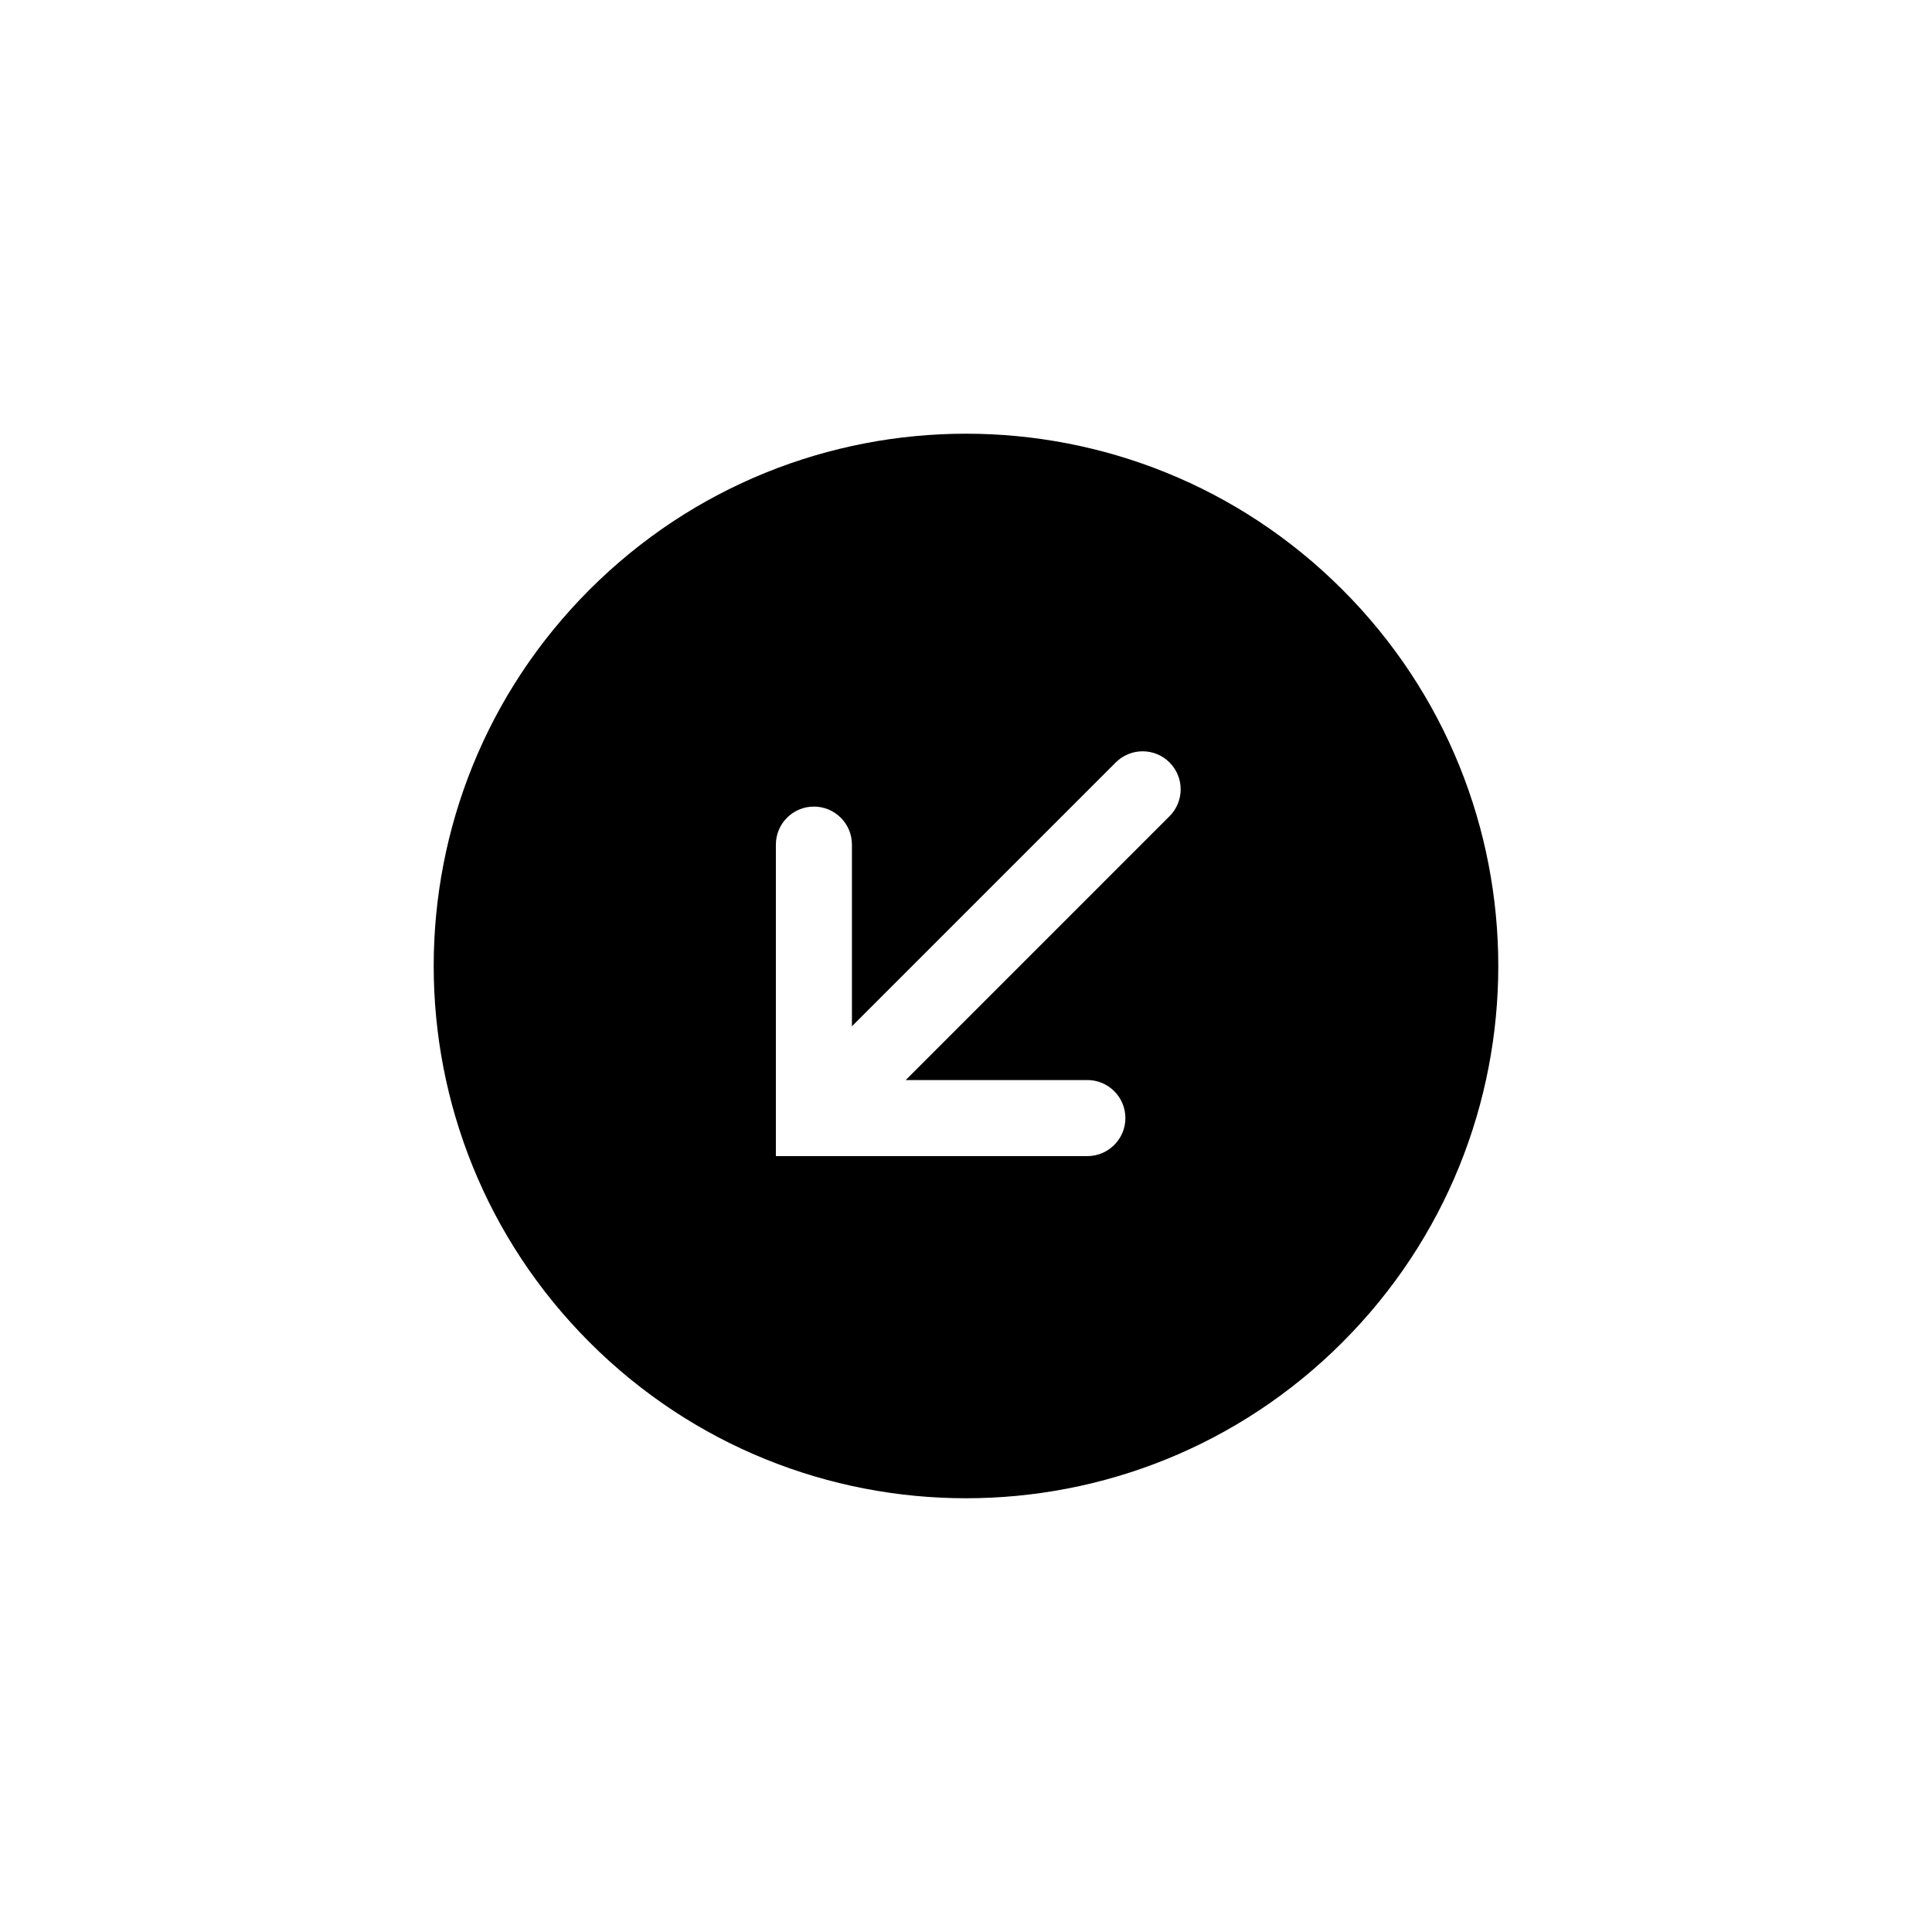 <?xml version="1.0" encoding="UTF-8"?>
<!-- Uploaded to: ICON Repo, www.iconrepo.com, Generator: ICON Repo Mixer Tools -->
<svg fill="#000000" width="800px" height="800px" version="1.1" viewBox="144 144 512 512" xmlns="http://www.w3.org/2000/svg">
 <path d="m499.74 300.25c-55.086-55.086-144.4-55.086-199.49 0-55.086 55.086-55.086 144.4 0 199.49 55.086 55.086 144.4 55.086 199.49 0 55.094-55.09 55.094-144.41 0-199.49zm-45.801 60.051-69.918 69.922h48.141c5.562 0 10.078 4.516 10.078 10.078s-4.516 10.078-10.078 10.078l-82.547-0.004v-82.543c0-5.562 4.516-10.078 10.078-10.078s10.078 4.516 10.078 10.078v48.141l69.918-69.918c3.93-3.934 10.316-3.934 14.246 0 3.938 3.934 3.938 10.309 0.004 14.246z"/>
</svg>